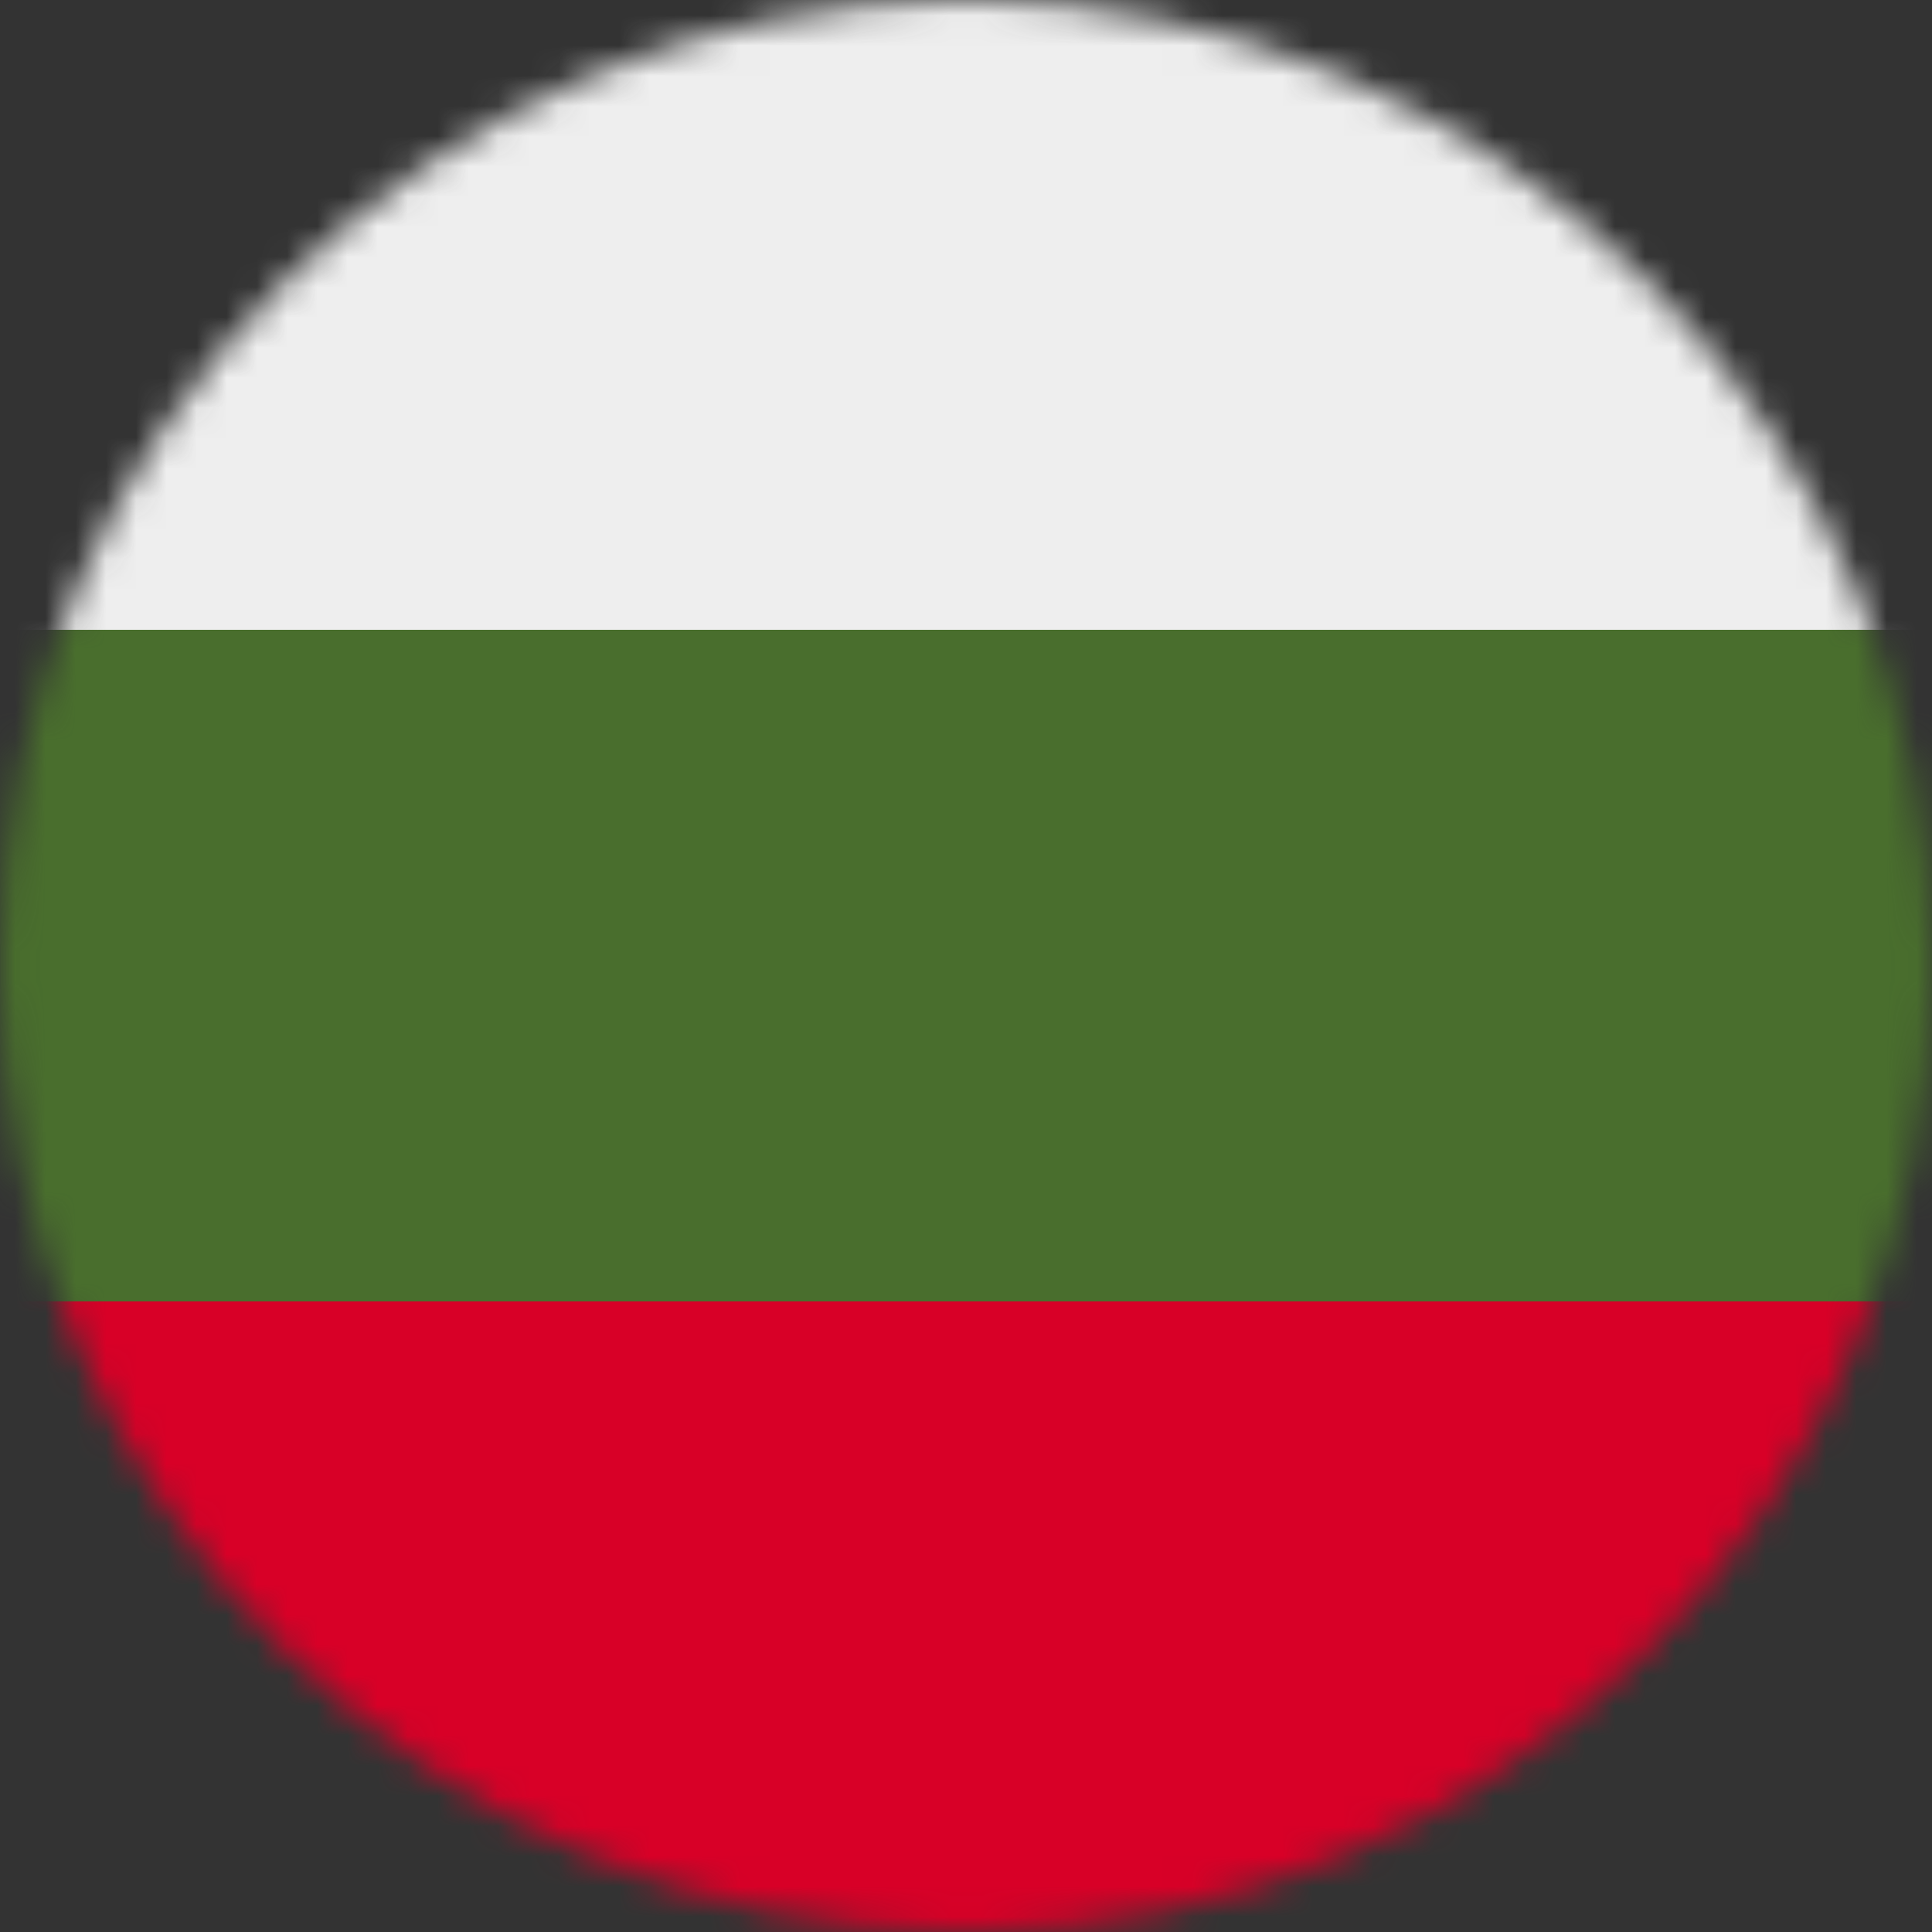 <svg width="64" height="64" viewBox="0 0 64 64" fill="none" xmlns="http://www.w3.org/2000/svg">
<rect x="0" y="0" width="64" height="64" fill="#333333" stroke="none"/>
<g clip-path="url(#clip0_240_523)">
<mask id="mask0_240_523" style="mask-type:luminance" maskUnits="userSpaceOnUse" x="0" y="0" width="64" height="64">
<path d="M32 64C49.673 64 64 49.673 64 32C64 14.327 49.673 0 32 0C14.327 0 0 14.327 0 32C0 49.673 14.327 64 32 64Z" fill="white"/>
</mask>
<g mask="url(#mask0_240_523)">
<path d="M0 20.863L32.25 16.9L64 20.863V43.113L32.575 48.275L0 43.113V20.863Z" fill="#496E2D"/>
<path d="M0 0H64V20.863H0V0Z" fill="#EEEEEE"/>
<path d="M0 43.112H64V64H0V43.112Z" fill="#D80027"/>
</g>
</g>
<defs>
<clipPath id="clip0_240_523">
<rect width="64" height="64" fill="white"/>
</clipPath>
</defs>
</svg>

